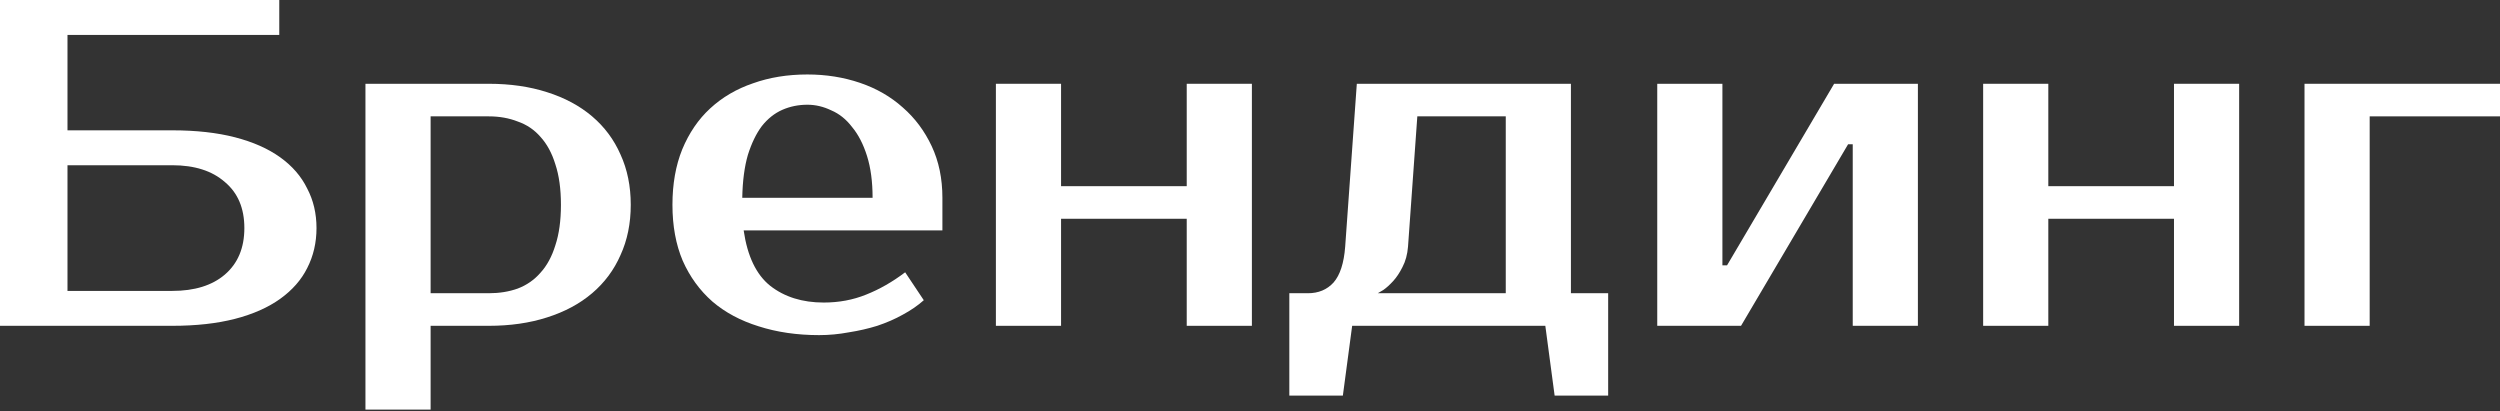 <?xml version="1.0" encoding="UTF-8"?> <svg xmlns="http://www.w3.org/2000/svg" width="967" height="159" viewBox="0 0 967 159" fill="none"><rect x="0" y="0" width="967" height="159" fill="#333333" stroke="none"/> <path d="M66.613 50.41C75.855 50.41 83.956 51.31 90.918 53.11C97.879 54.911 103.7 57.491 108.381 60.852C113.062 64.213 116.543 68.233 118.823 72.914C121.224 77.475 122.424 82.576 122.424 88.217C122.424 93.858 121.224 99.019 118.823 103.7C116.543 108.261 113.062 112.222 108.381 115.583C103.7 118.943 97.879 121.524 90.918 123.324C83.956 125.124 75.855 126.025 66.613 126.025H0V0H108.021V13.503H26.105V50.41H66.613ZM26.105 63.913V112.522H66.613C75.255 112.522 82.036 110.422 86.957 106.221C91.998 101.9 94.519 95.899 94.519 88.217C94.519 80.536 91.998 74.595 86.957 70.394C82.036 66.073 75.255 63.913 66.613 63.913H26.105Z" fill="white"></path> <path d="M166.561 45.009V113.422H189.065C193.146 113.422 196.867 112.822 200.227 111.622C203.708 110.302 206.649 108.261 209.049 105.501C211.569 102.74 213.49 99.199 214.81 94.879C216.25 90.558 216.971 85.337 216.971 79.216C216.971 73.094 216.25 67.873 214.81 63.552C213.49 59.232 211.569 55.691 209.049 52.93C206.649 50.17 203.708 48.189 200.227 46.989C196.867 45.669 193.146 45.009 189.065 45.009H166.561ZM189.065 32.406C197.347 32.406 204.848 33.486 211.569 35.647C218.411 37.807 224.232 40.928 229.033 45.009C233.834 49.09 237.495 54.011 240.015 59.772C242.656 65.533 243.976 72.014 243.976 79.216C243.976 86.417 242.656 92.898 240.015 98.659C237.495 104.42 233.834 109.341 229.033 113.422C224.232 117.503 218.411 120.624 211.569 122.784C204.848 124.944 197.347 126.025 189.065 126.025H166.561V158.431H141.356V32.406H189.065Z" fill="white"></path> <path d="M318.613 117.023C324.494 117.023 329.955 116.003 334.996 113.962C340.157 111.922 345.198 109.041 350.119 105.321L357.321 116.123C355.04 118.163 352.34 120.023 349.219 121.704C346.218 123.384 342.918 124.824 339.317 126.025C335.836 127.105 332.176 127.945 328.335 128.545C324.494 129.265 320.653 129.625 316.813 129.625C308.291 129.625 300.489 128.485 293.408 126.205C286.447 124.044 280.506 120.864 275.585 116.663C270.664 112.342 266.823 107.061 264.062 100.82C261.422 94.579 260.102 87.377 260.102 79.216C260.102 71.174 261.362 64.032 263.882 57.791C266.523 51.43 270.124 46.149 274.684 41.948C279.365 37.627 284.886 34.387 291.248 32.226C297.609 29.946 304.63 28.806 312.312 28.806C319.513 28.806 326.295 29.886 332.656 32.046C339.017 34.207 344.538 37.387 349.219 41.588C353.9 45.669 357.621 50.65 360.381 56.531C363.142 62.412 364.522 69.073 364.522 76.515V89.117H287.647C289.087 99.079 292.508 106.221 297.909 110.542C303.43 114.862 310.331 117.023 318.613 117.023ZM312.312 40.508C308.831 40.508 305.591 41.168 302.59 42.488C299.589 43.809 296.949 45.909 294.668 48.789C292.508 51.67 290.708 55.391 289.267 59.952C287.947 64.513 287.227 70.034 287.107 76.515H337.517C337.517 70.274 336.797 64.873 335.356 60.312C333.916 55.751 331.996 52.03 329.595 49.15C327.315 46.149 324.614 43.989 321.494 42.668C318.493 41.228 315.432 40.508 312.312 40.508Z" fill="white"></path> <path d="M484.231 32.406V126.025H459.026V84.617H410.417V126.025H385.212V32.406H410.417V72.014H459.026V32.406H484.231Z" fill="white"></path> <path d="M498.712 113.422H505.913C509.994 113.422 513.294 112.042 515.815 109.281C518.335 106.401 519.836 101.78 520.316 95.419L524.817 32.406H607.633V113.422H622.036V153.03H601.332L597.731 126.025H523.016L519.416 153.03H498.712V113.422ZM544.621 95.419C544.381 98.419 543.66 101.06 542.46 103.34C541.38 105.501 540.18 107.301 538.859 108.741C537.539 110.182 536.279 111.322 535.079 112.162C533.878 112.882 533.158 113.302 532.918 113.422H582.428V45.009H548.221L544.621 95.419Z" fill="white"></path> <path d="M741.843 32.406V126.025H716.639V55.811H714.838L673.43 126.025H641.024V32.406H666.229V102.62H668.029L709.437 32.406H741.843Z" fill="white"></path> <path d="M866.103 32.406V126.025H840.898V84.617H792.288V126.025H767.084V32.406H792.288V72.014H840.898V32.406H866.103Z" fill="white"></path> <path d="M967 45.009H916.59V126.025H891.385V32.406H967V45.009Z" fill="white"></path> </svg> 